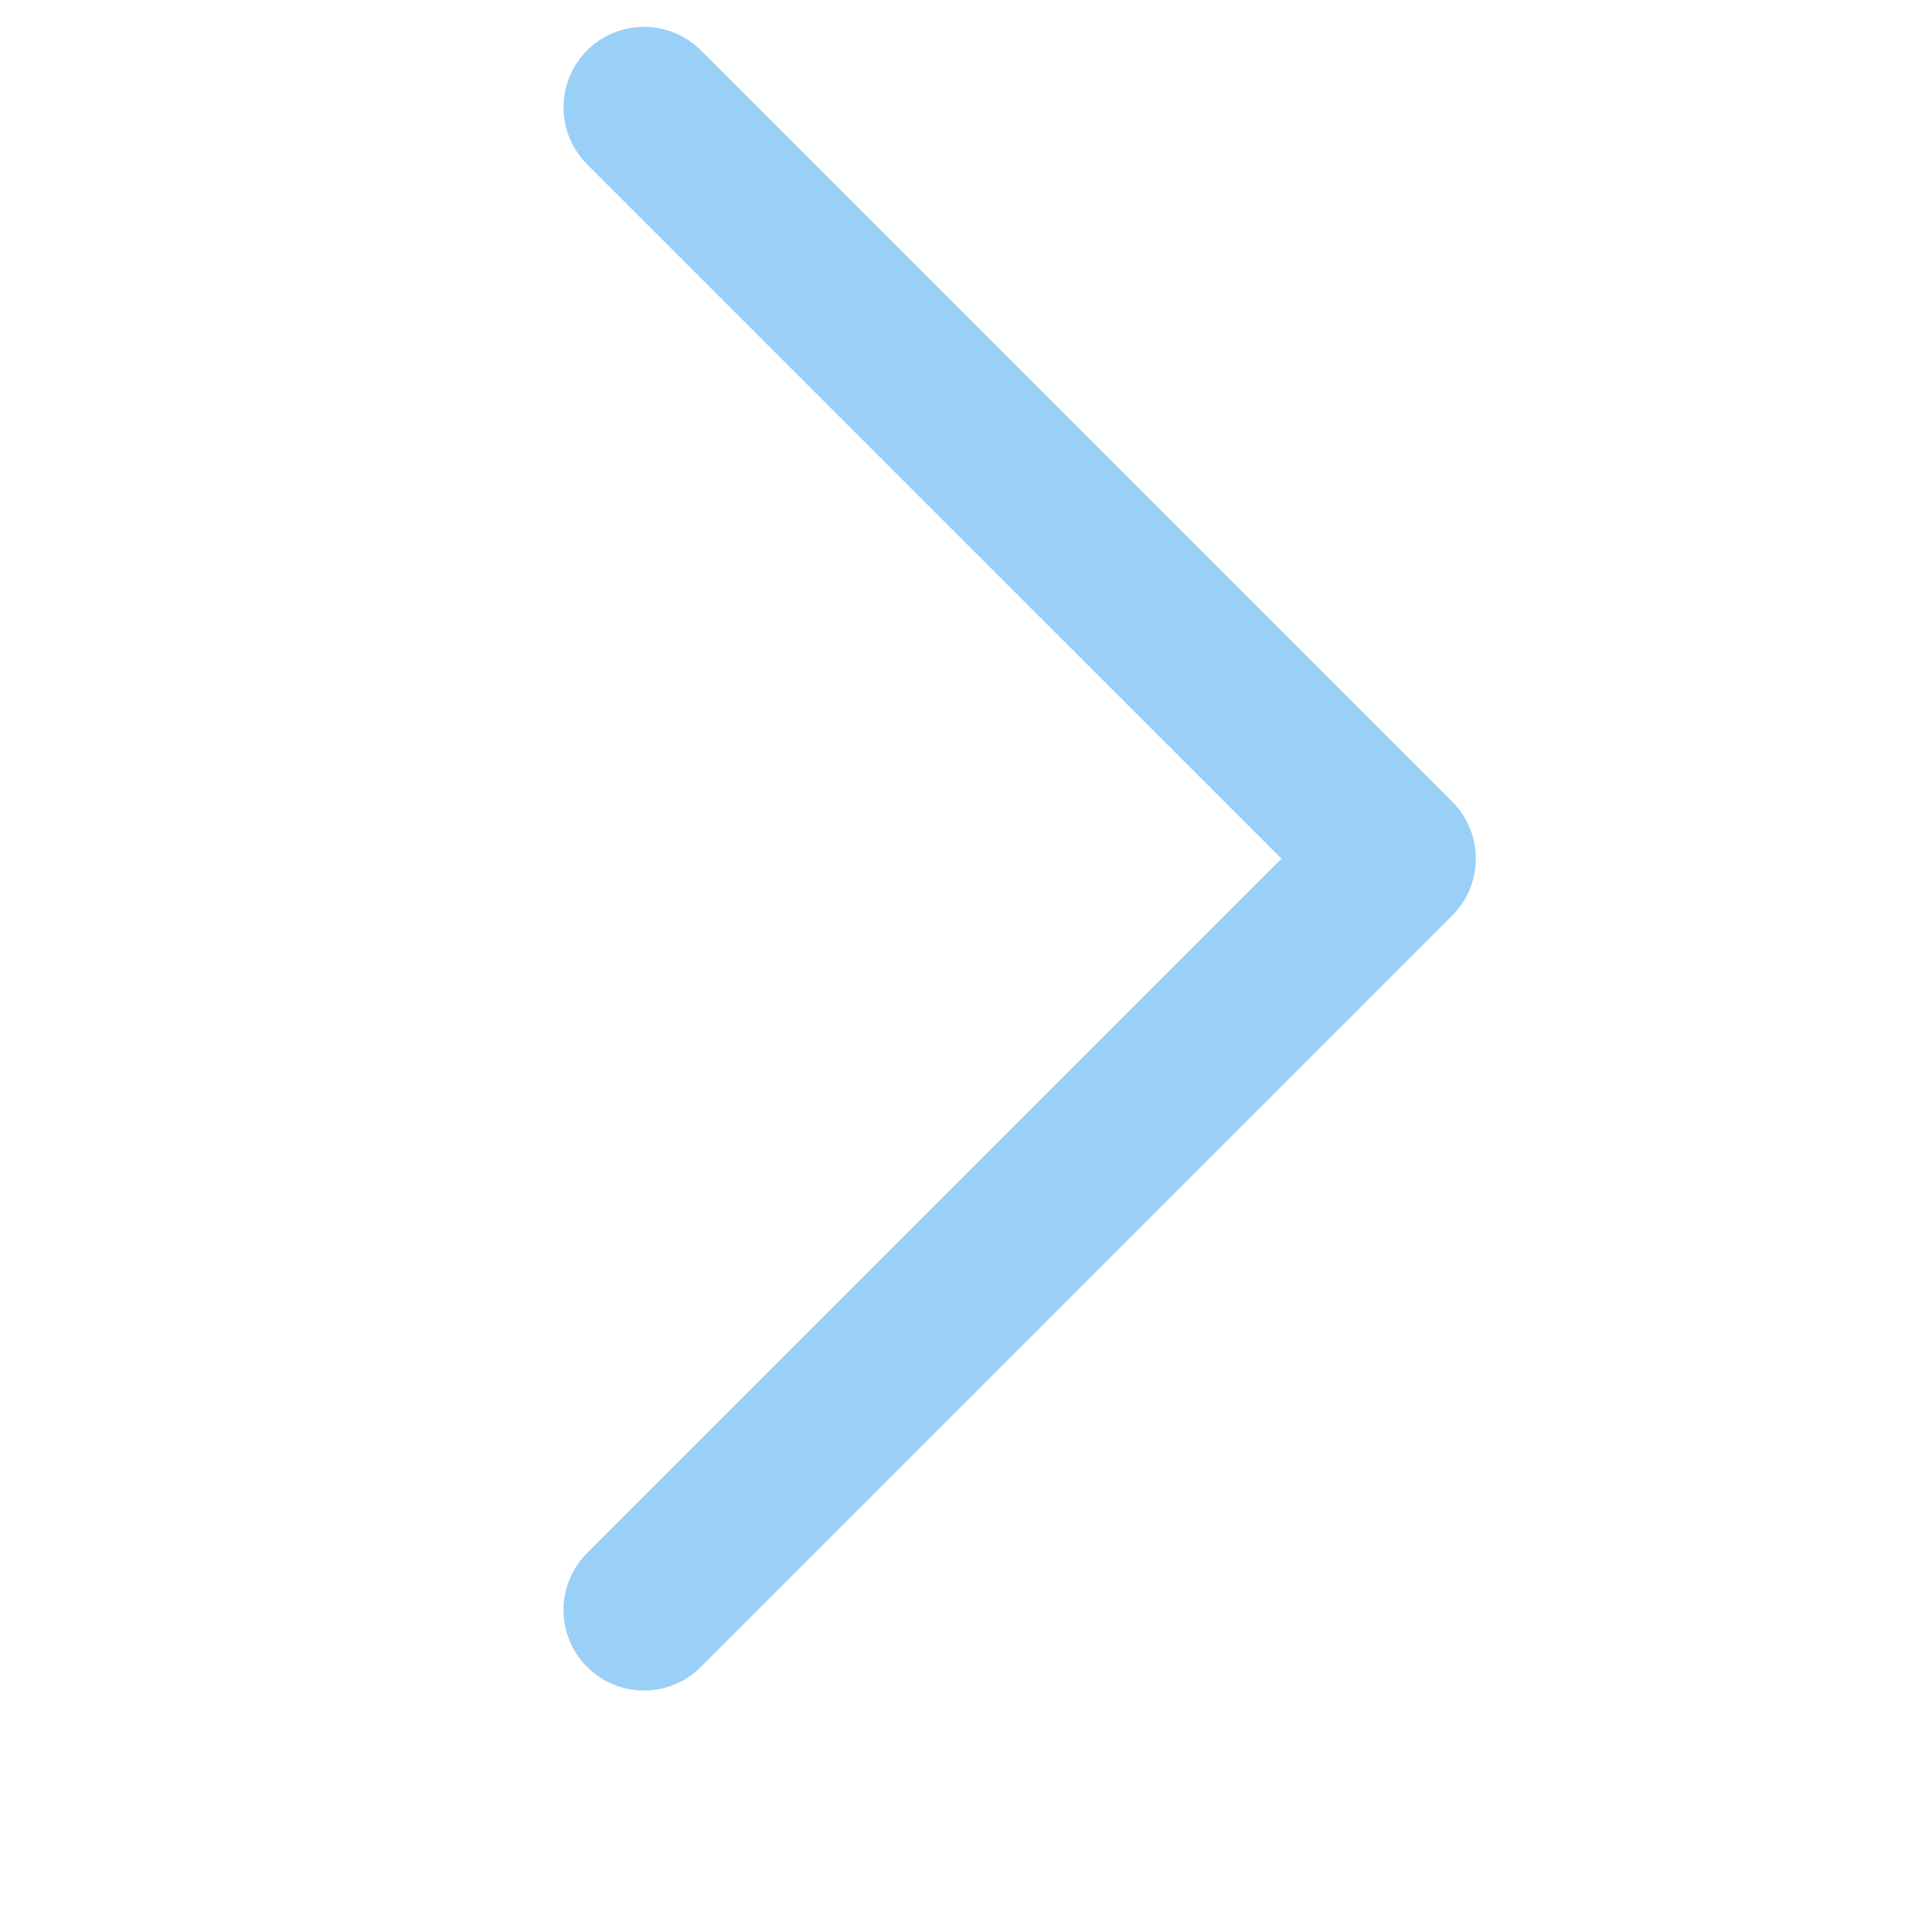 <?xml version="1.0" encoding="UTF-8"?>
<svg width="18px" height="18px" viewBox="0 0 18 18" version="1.1" xmlns="http://www.w3.org/2000/svg" xmlns:xlink="http://www.w3.org/1999/xlink">
    <!-- Generator: Sketch 51.3 (57544) - http://www.bohemiancoding.com/sketch -->
    <title>next_arrow_lutron</title>
    <desc>Created with Sketch.</desc>
    <defs></defs>
    <g id="next_arrow_lutron" stroke="none" stroke-width="1" fill="none" fill-rule="evenodd" stroke-linecap="round" stroke-linejoin="round">
        <polyline id="Path-2" stroke="#9ACFF8" stroke-width="1.5" fill-rule="nonzero" points="6 1 13 8 6 15"></polyline>
    </g>
</svg>